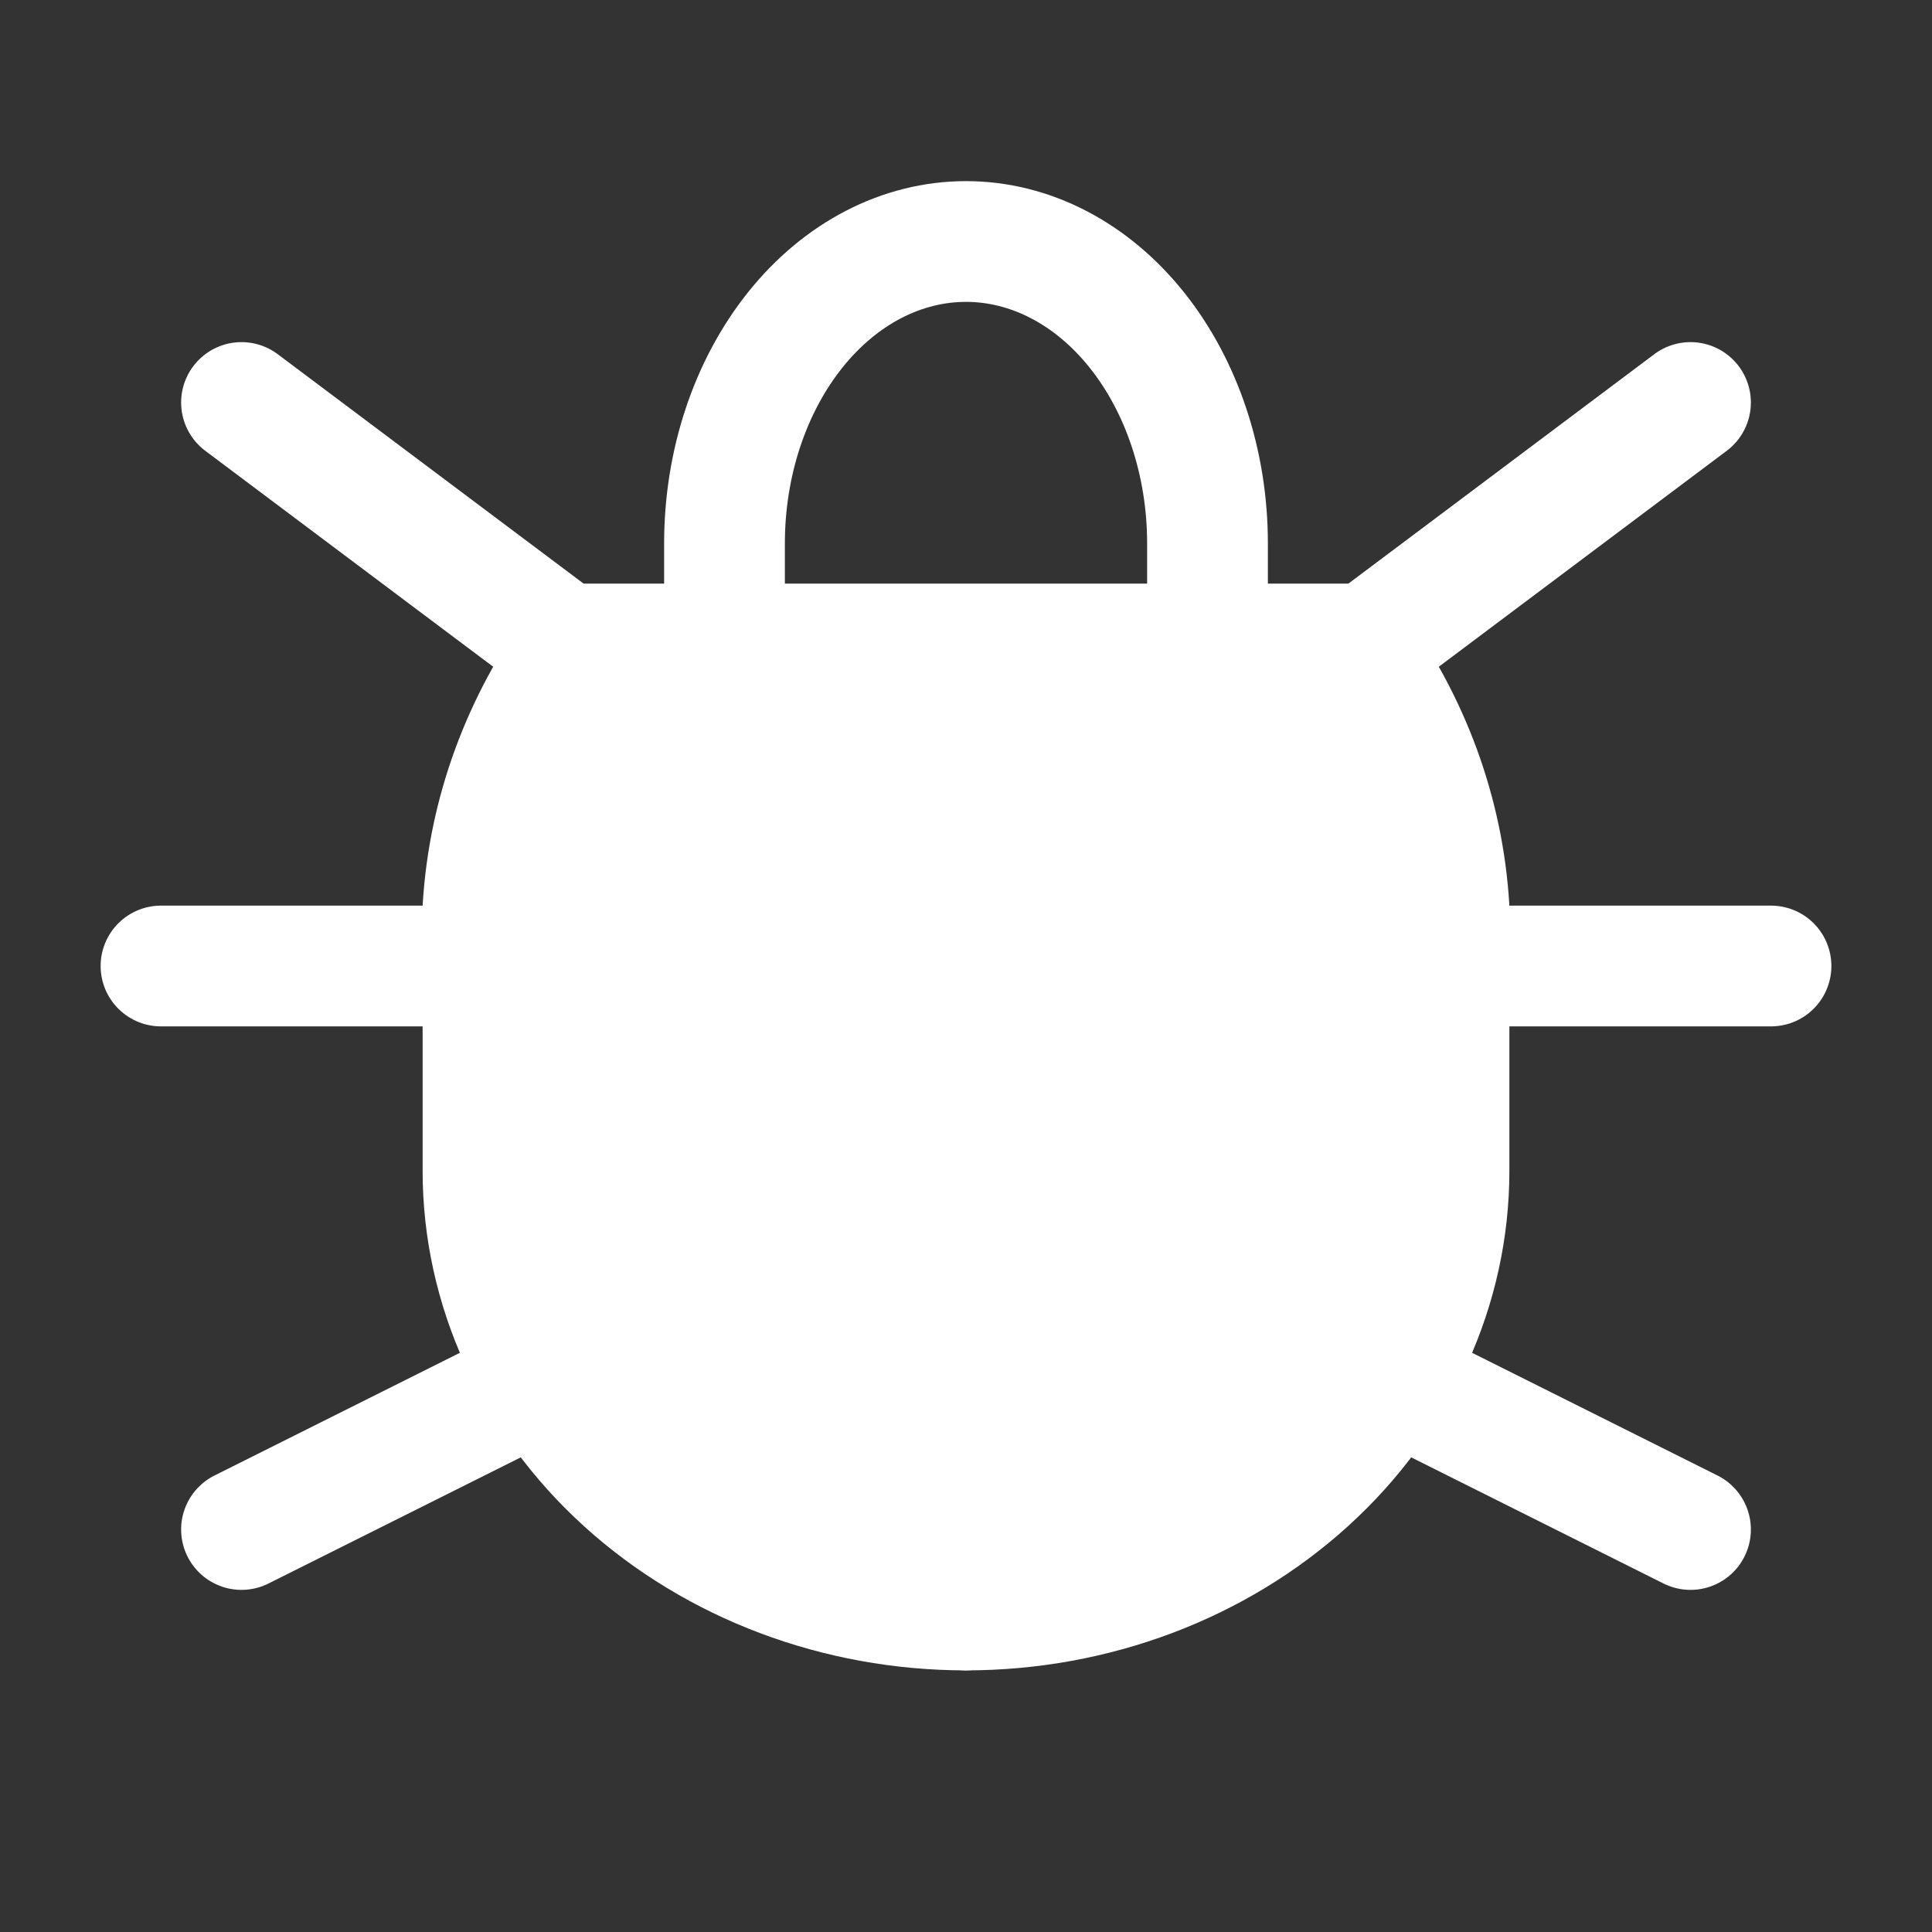 <svg width="24" height="24" viewBox="0 0 24 24" fill="none" xmlns="http://www.w3.org/2000/svg">
<rect x="0" y="0" width="24" height="24" fill="#333333" stroke="none"/>
<g clip-path="url(#clip0_4593_81417)">
<path d="M9 8V6.75C9 5.755 9.316 4.802 9.879 4.098C10.441 3.395 11.204 3 12 3C12.796 3 13.559 3.395 14.121 4.098C14.684 4.802 15 5.755 15 6.75V8" stroke="white" stroke-width="1.5" stroke-linecap="round" stroke-linejoin="round"/>
<path d="M7.2 8H16.8C17.515 8.974 17.929 10.104 18 11.273V14.546C18 15.992 17.368 17.38 16.243 18.402C15.117 19.425 13.591 20 12 20C10.409 20 8.883 19.425 7.757 18.402C6.632 17.38 6 15.992 6 14.546V11.273C6.071 10.104 6.485 8.974 7.2 8Z" fill="white" stroke="white" stroke-width="1.5" stroke-linecap="round" stroke-linejoin="round"/>
<path d="M2 12H6" stroke="white" stroke-width="1.5" stroke-linecap="round" stroke-linejoin="round"/>
<path d="M18 12H22" stroke="white" stroke-width="1.5" stroke-linecap="round" stroke-linejoin="round"/>
<path d="M12 20V13" stroke="white" stroke-width="1.5" stroke-linecap="round" stroke-linejoin="round"/>
<path d="M3 19L7 17" stroke="white" stroke-width="1.5" stroke-linecap="round" stroke-linejoin="round"/>
<path d="M21 19L17 17" stroke="white" stroke-width="1.5" stroke-linecap="round" stroke-linejoin="round"/>
<path d="M3 5L7 8" stroke="white" stroke-width="1.5" stroke-linecap="round" stroke-linejoin="round"/>
<path d="M21 5L17 8" stroke="white" stroke-width="1.5" stroke-linecap="round" stroke-linejoin="round"/>
</g>
<defs>
<clipPath id="clip0_4593_81417">
<rect width="24" height="24" fill="white"/>
</clipPath>
</defs>
</svg>